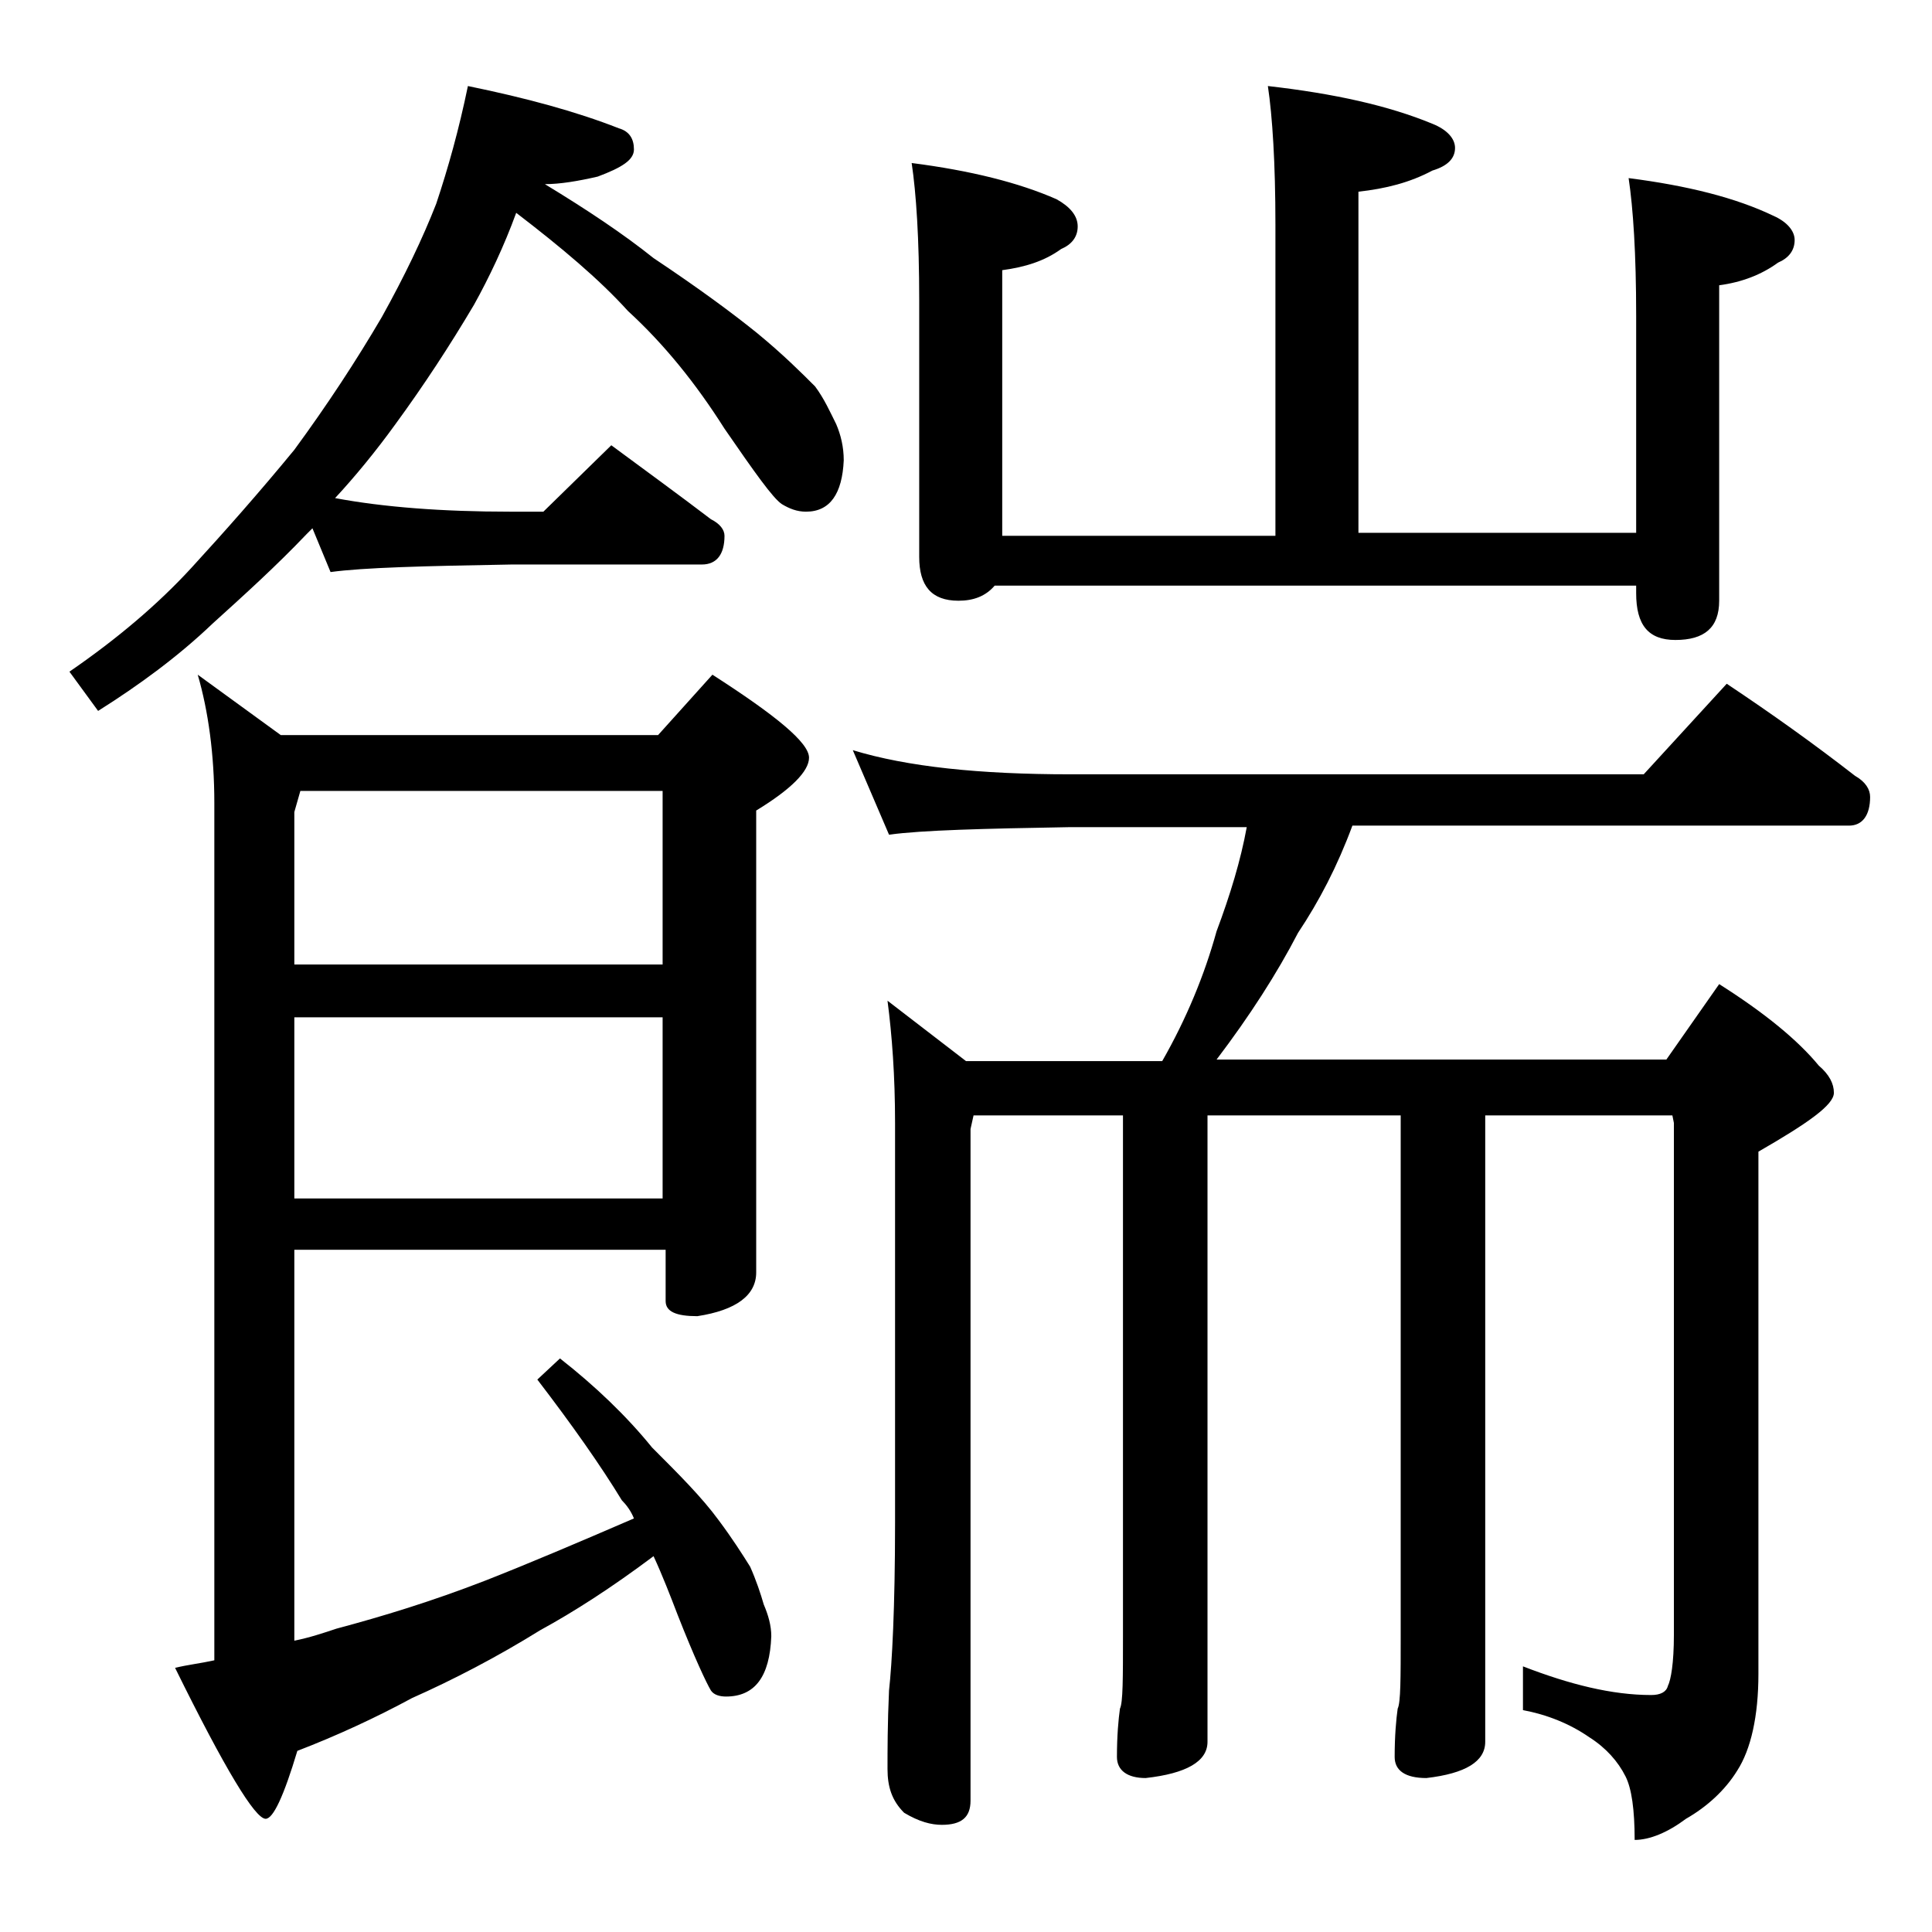 <?xml version="1.0" encoding="utf-8"?>
<!-- Generator: Adobe Illustrator 18.0.0, SVG Export Plug-In . SVG Version: 6.00 Build 0)  -->
<!DOCTYPE svg PUBLIC "-//W3C//DTD SVG 1.1//EN" "http://www.w3.org/Graphics/SVG/1.1/DTD/svg11.dtd">
<svg version="1.1" id="Layer_1" xmlns="http://www.w3.org/2000/svg" xmlns:xlink="http://www.w3.org/1999/xlink" x="0px" y="0px"
	 viewBox="0 0 128 128" enable-background="new 0 0 128 128" xml:space="preserve">
<path d="M31,5.7c3.9,0.8,7.2,1.7,10,2.8c0.7,0.2,1,0.7,1,1.4c0,0.7-0.8,1.2-2.4,1.8c-1.3,0.3-2.5,0.5-3.5,0.5
	c2.8,1.7,5.2,3.3,7.2,4.9c3,2,5.3,3.7,6.9,5c1.7,1.4,2.9,2.6,3.8,3.5c0.6,0.8,1,1.7,1.4,2.5c0.3,0.7,0.5,1.5,0.5,2.4
	c-0.1,2.2-0.9,3.4-2.5,3.4c-0.6,0-1.1-0.2-1.6-0.5c-0.6-0.4-1.8-2.1-3.8-5c-1.9-3-4-5.6-6.4-7.8c-1.9-2.1-4.4-4.2-7.4-6.5
	c-0.8,2.2-1.8,4.3-2.8,6.1c-1.6,2.7-3.3,5.3-5.2,7.9c-1.3,1.8-2.7,3.5-4,4.9c3.2,0.6,7.1,0.9,11.6,0.9H36l4.5-4.4
	c2.3,1.7,4.5,3.3,6.6,4.9c0.6,0.3,0.9,0.7,0.9,1.1c0,1.2-0.5,1.9-1.5,1.9H33.9c-5.8,0.1-9.8,0.2-12,0.5l-1.2-2.9
	c-0.2,0.2-0.3,0.3-0.4,0.4c-2,2.1-4.1,4-6.2,5.9c-2.3,2.2-4.9,4.1-7.6,5.8l-1.9-2.6c3.2-2.2,5.9-4.5,8.1-6.9c2.2-2.4,4.5-5,6.8-7.8
	c2.2-3,4.1-5.9,5.8-8.8c1.5-2.7,2.7-5.2,3.6-7.5C29.7,11.1,30.4,8.6,31,5.7z M19.5,82.9v25.8c1-0.2,1.9-0.5,2.8-0.8
	c3-0.8,6.3-1.8,9.9-3.2c2.8-1.1,6.1-2.5,9.8-4.1c-0.2-0.5-0.5-0.9-0.8-1.2c-1.4-2.3-3.3-5-5.6-8l1.5-1.4c2.3,1.8,4.4,3.8,6.1,5.9
	c1.8,1.8,3.3,3.3,4.4,4.8c0.9,1.2,1.6,2.3,2.1,3.1c0.4,0.9,0.7,1.8,0.9,2.5c0.3,0.7,0.5,1.4,0.5,2.1c-0.1,2.7-1.1,4-3,4
	c-0.4,0-0.8-0.1-1-0.4c-0.3-0.5-1.1-2.2-2.2-5c-0.5-1.3-1-2.6-1.6-3.9c-2.8,2.1-5.3,3.7-7.5,4.9c-2.9,1.8-5.8,3.3-8.5,4.5
	c-2.4,1.3-5,2.5-7.6,3.5c-0.9,3-1.6,4.5-2.1,4.5c-0.7,0-2.7-3.3-6-10c0.8-0.2,1.7-0.3,2.6-0.5V53.2c0-3.2-0.4-6.1-1.1-8.5l5.5,4h25
	l3.6-4c4.2,2.7,6.4,4.5,6.4,5.5c0,0.9-1.2,2.1-3.5,3.5v30.6c0,1.5-1.3,2.5-3.9,2.9c-1.4,0-2.1-0.3-2.1-1v-3.4H19.5z M19.9,52.4
	l-0.4,1.4v10.1h24.4V52.4H19.9z M19.5,67.4v12h24.4v-12H19.5z M56.5,49.7c3.6,1.1,8.4,1.6,14.4,1.6h38l5.5-6c3,2,5.8,4,8.5,6.1
	c0.7,0.4,1,0.9,1,1.4c0,1.2-0.5,1.9-1.4,1.9H89.6c-1,2.7-2.2,5-3.6,7.1c-1.4,2.7-3.2,5.5-5.4,8.4h29.8l3.5-5c3,1.9,5.2,3.7,6.6,5.4
	c0.7,0.6,1,1.2,1,1.8c0,0.8-1.7,2-5,3.9v34.6c0,2.8-0.5,5-1.4,6.4c-0.8,1.3-2,2.4-3.4,3.2c-1.2,0.9-2.4,1.4-3.4,1.4
	c0-2-0.2-3.4-0.6-4.2c-0.5-1-1.3-1.9-2.4-2.6c-1.3-0.9-2.8-1.5-4.4-1.8v-2.9c3.1,1.2,5.9,1.9,8.5,1.9c0.6,0,1-0.2,1.1-0.6
	c0.2-0.4,0.4-1.5,0.4-3.4V74.4l-0.1-0.5H98.4v41.5c0,1.3-1.3,2.1-3.9,2.4c-1.4,0-2.1-0.5-2.1-1.4c0-1.4,0.1-2.5,0.2-3.2
	c0.2-0.4,0.2-2,0.2-4.9V73.9H80v41.5c0,1.3-1.4,2.1-4.1,2.4c-1.2,0-1.9-0.5-1.9-1.4c0-1.4,0.1-2.5,0.2-3.2c0.2-0.4,0.2-2,0.2-4.9
	V73.9h-9.9l-0.2,0.9v44.5c0,1.1-0.6,1.6-1.9,1.6c-0.7,0-1.5-0.2-2.5-0.8c-0.8-0.8-1.1-1.7-1.1-2.9c0-1.2,0-3,0.1-5.2
	c0.2-1.8,0.4-5.5,0.4-11.1V74.4c0-3.1-0.2-5.8-0.5-8.1l5.2,4h13c1.6-2.8,2.8-5.7,3.6-8.6c0.9-2.4,1.6-4.7,2-6.9H70.9
	c-5.8,0.1-9.8,0.2-12,0.5L56.5,49.7z M84,5.7c4.4,0.5,8,1.3,10.9,2.5c1,0.4,1.5,1,1.5,1.6c0,0.7-0.5,1.2-1.5,1.5
	c-1.5,0.8-3.1,1.2-4.9,1.4v22.6h18.4V20.9c0-4.1-0.2-7.1-0.5-9.1c3.9,0.5,7.1,1.3,9.6,2.5c0.9,0.4,1.4,1,1.4,1.6
	c0,0.7-0.4,1.2-1.1,1.5c-1.1,0.8-2.4,1.3-3.9,1.5v20.9c0,1.8-1,2.6-2.9,2.6c-1.8,0-2.6-1-2.6-3.1v-0.5H65.9c-0.6,0.7-1.4,1-2.4,1
	c-1.8,0-2.6-1-2.6-2.9v-17c0-4.1-0.2-7.1-0.5-9.1c3.9,0.5,7.1,1.3,9.6,2.4c0.9,0.5,1.4,1.1,1.4,1.8c0,0.7-0.4,1.2-1.1,1.5
	c-1.1,0.8-2.4,1.2-3.9,1.4v17.6h18.1V14.9C84.5,10.8,84.3,7.7,84,5.7z"/>
</svg>
